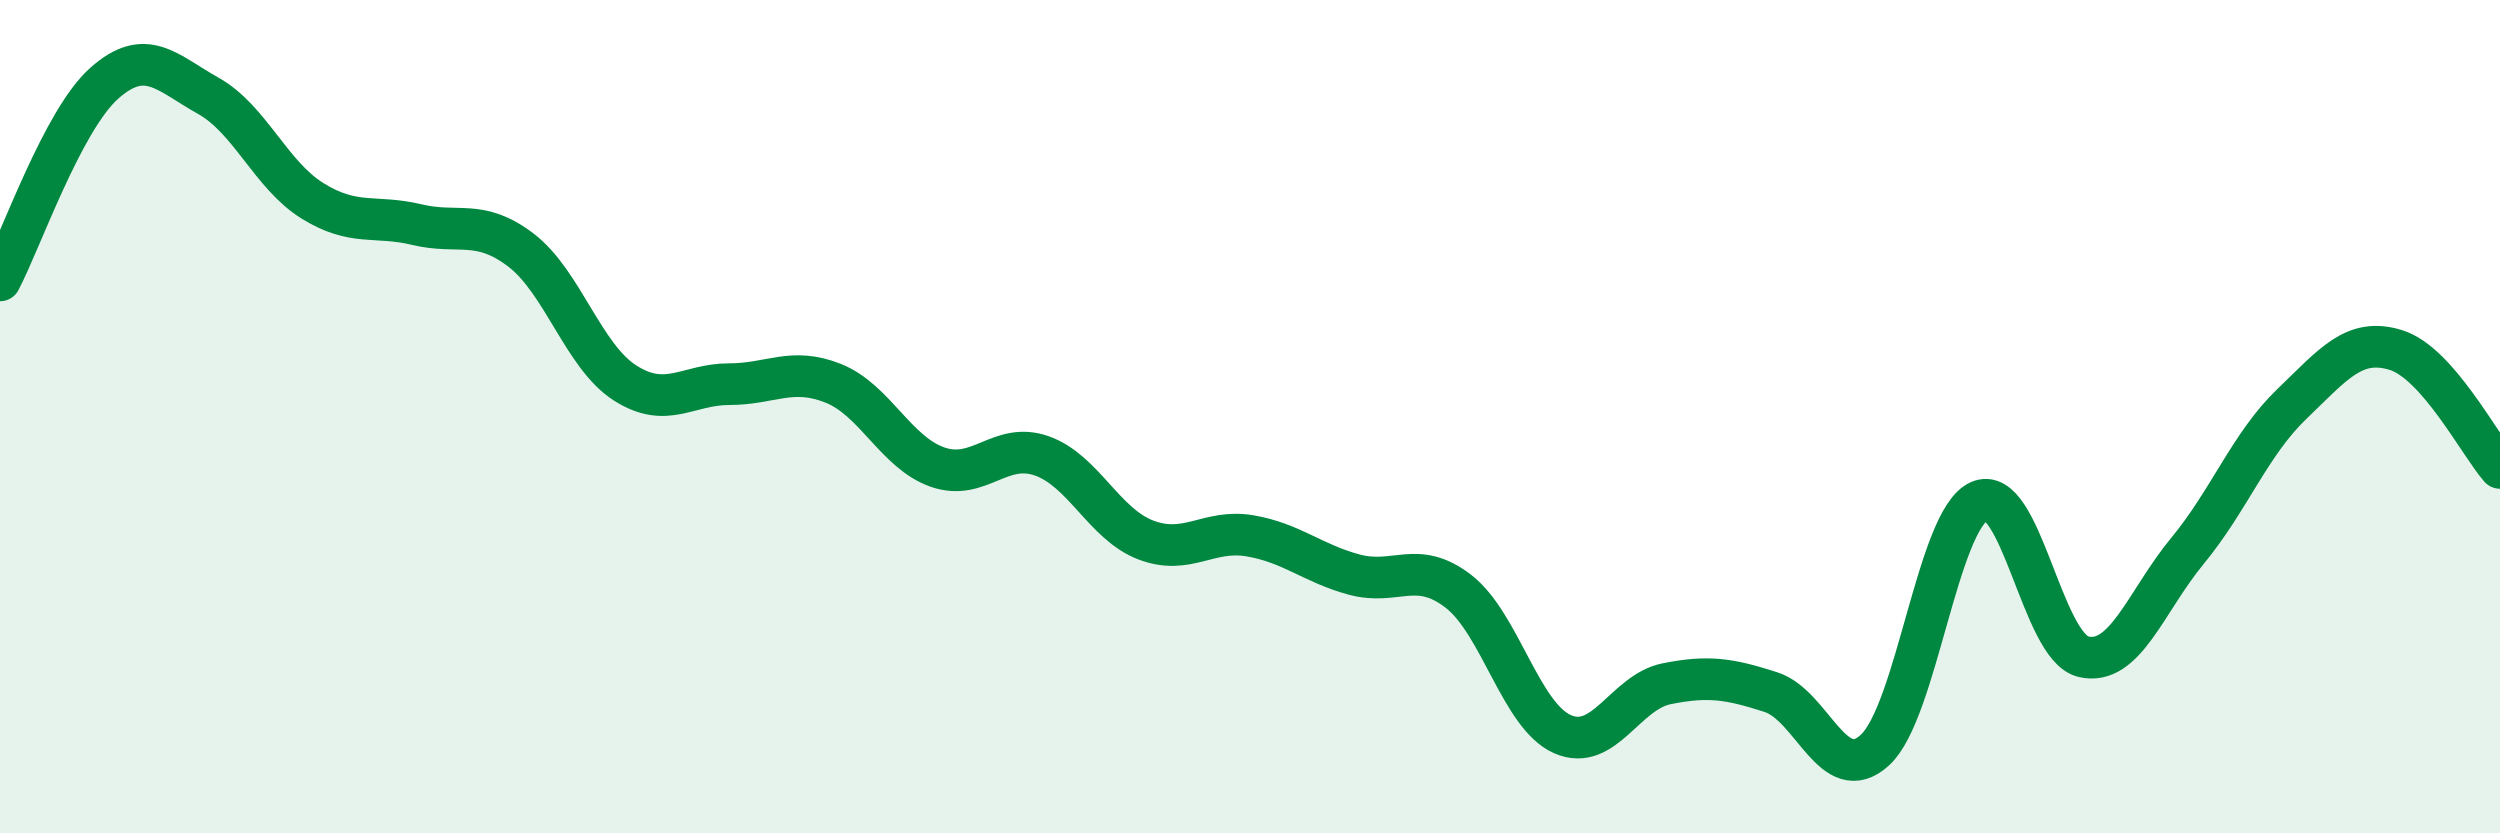 
    <svg width="60" height="20" viewBox="0 0 60 20" xmlns="http://www.w3.org/2000/svg">
      <path
        d="M 0,6.73 C 0.5,5.78 1.5,2.89 2.5,2 C 3.5,1.11 4,1.74 5,2.3 C 6,2.86 6.5,4.2 7.5,4.82 C 8.5,5.44 9,5.15 10,5.39 C 11,5.63 11.5,5.24 12.5,6 C 13.5,6.76 14,8.55 15,9.19 C 16,9.83 16.5,9.22 17.5,9.22 C 18.5,9.22 19,8.8 20,9.2 C 21,9.6 21.5,10.86 22.5,11.21 C 23.5,11.56 24,10.59 25,10.94 C 26,11.29 26.5,12.58 27.5,12.96 C 28.5,13.34 29,12.69 30,12.86 C 31,13.03 31.5,13.52 32.5,13.79 C 33.5,14.06 34,13.42 35,14.19 C 36,14.96 36.5,17.18 37.5,17.62 C 38.5,18.06 39,16.61 40,16.41 C 41,16.21 41.5,16.29 42.5,16.61 C 43.5,16.93 44,18.92 45,18 C 46,17.08 46.5,12.48 47.5,12.03 C 48.5,11.58 49,15.52 50,15.76 C 51,16 51.5,14.43 52.5,13.22 C 53.5,12.01 54,10.66 55,9.7 C 56,8.74 56.5,8.09 57.5,8.4 C 58.5,8.71 59.5,10.66 60,11.23L60 20L0 20Z"
        fill="#008740"
        opacity="0.1"
        stroke-linecap="round"
        stroke-linejoin="round"
      />
      <path
        d="M 0,6.73 C 0.5,5.78 1.5,2.89 2.5,2 C 3.5,1.11 4,1.74 5,2.3 C 6,2.86 6.5,4.2 7.5,4.82 C 8.5,5.44 9,5.15 10,5.39 C 11,5.63 11.5,5.24 12.5,6 C 13.5,6.76 14,8.55 15,9.19 C 16,9.83 16.5,9.22 17.5,9.22 C 18.5,9.22 19,8.8 20,9.2 C 21,9.6 21.5,10.86 22.5,11.21 C 23.5,11.56 24,10.59 25,10.94 C 26,11.29 26.5,12.58 27.5,12.96 C 28.5,13.34 29,12.69 30,12.86 C 31,13.03 31.5,13.52 32.5,13.79 C 33.5,14.06 34,13.42 35,14.19 C 36,14.96 36.5,17.18 37.5,17.62 C 38.5,18.06 39,16.61 40,16.41 C 41,16.21 41.5,16.29 42.5,16.61 C 43.5,16.93 44,18.92 45,18 C 46,17.08 46.5,12.48 47.5,12.03 C 48.5,11.58 49,15.52 50,15.76 C 51,16 51.5,14.43 52.5,13.22 C 53.5,12.01 54,10.66 55,9.7 C 56,8.74 56.5,8.09 57.5,8.4 C 58.5,8.71 59.5,10.66 60,11.23"
        stroke="#008740"
        stroke-width="1"
        fill="none"
        stroke-linecap="round"
        stroke-linejoin="round"
      />
    </svg>
  
